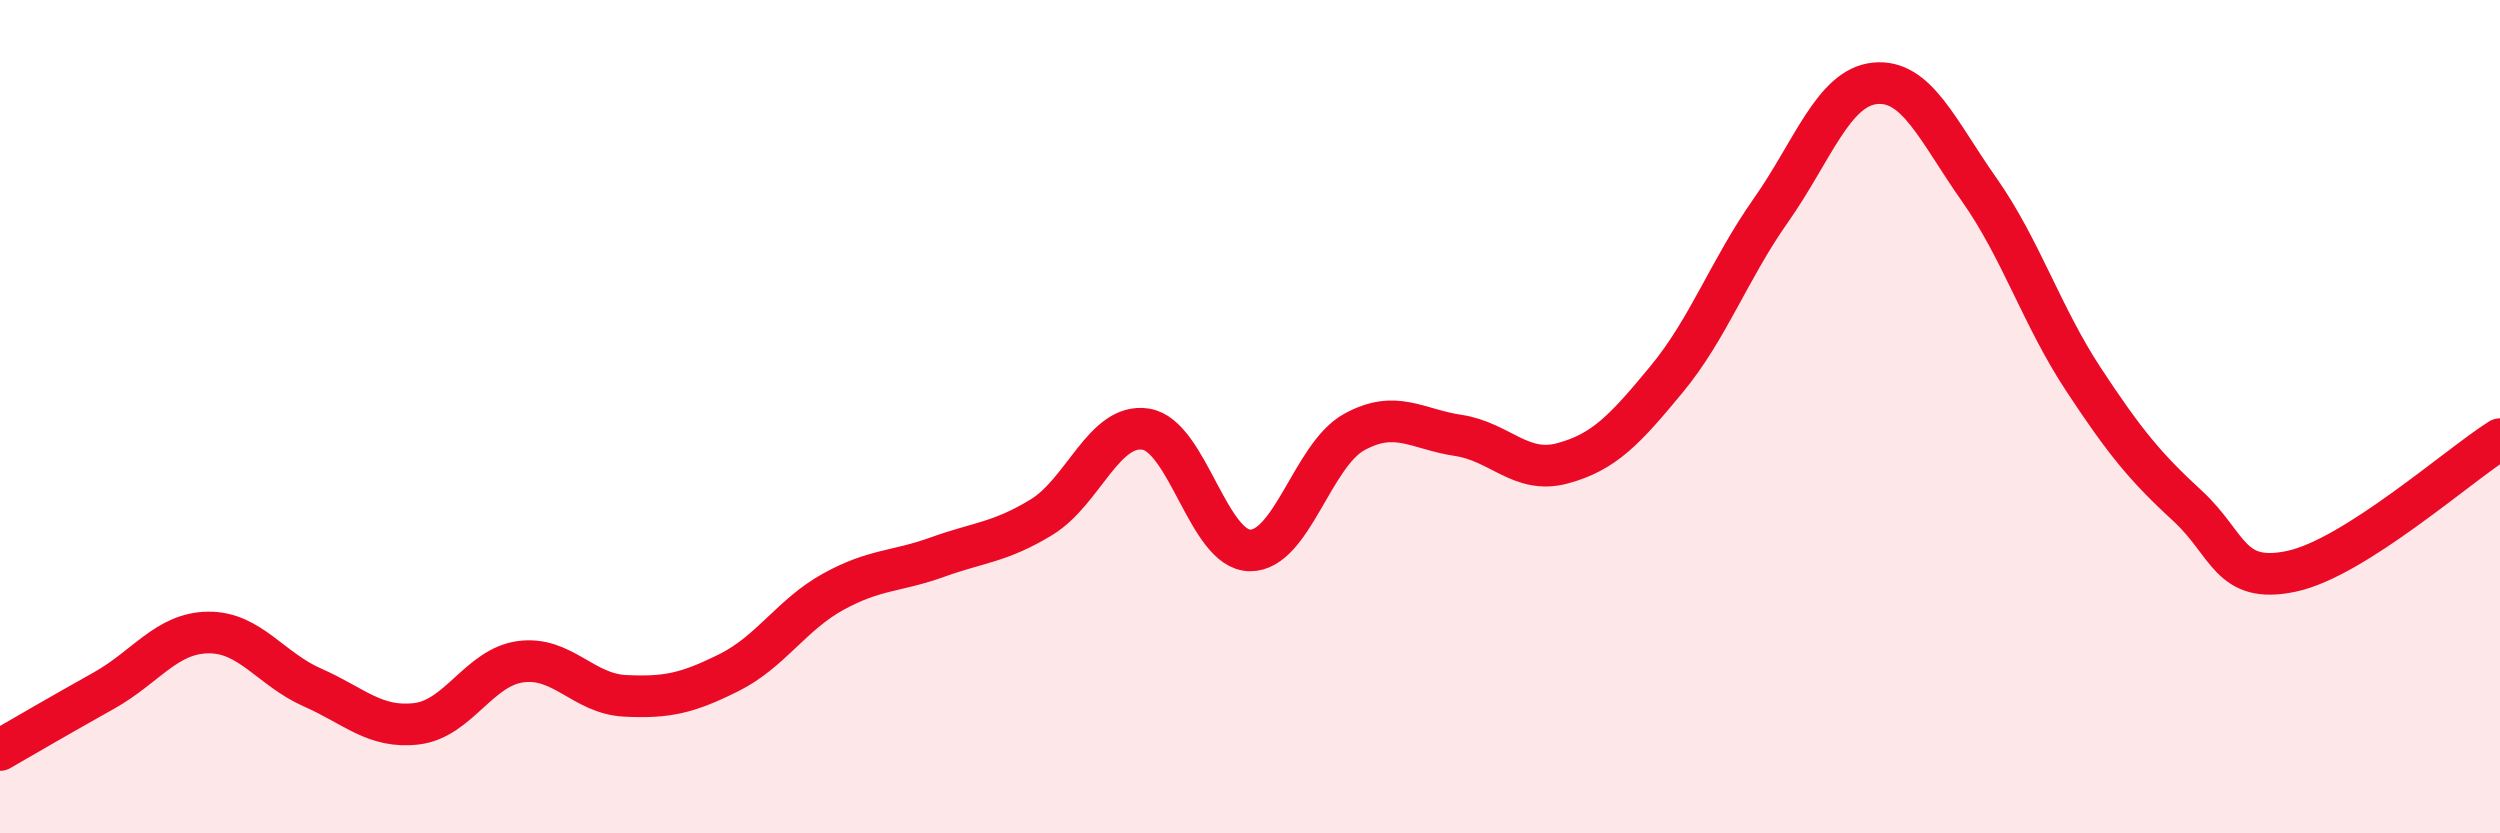
    <svg width="60" height="20" viewBox="0 0 60 20" xmlns="http://www.w3.org/2000/svg">
      <path
        d="M 0,18 C 0.5,17.71 1.5,17.13 2.5,16.57 C 3.5,16.01 4,15.19 5,15.18 C 6,15.17 6.5,16.06 7.5,16.5 C 8.5,16.94 9,17.49 10,17.37 C 11,17.25 11.5,16.01 12.5,15.88 C 13.5,15.75 14,16.65 15,16.7 C 16,16.75 16.5,16.64 17.5,16.14 C 18.5,15.64 19,14.75 20,14.2 C 21,13.65 21.5,13.73 22.5,13.37 C 23.5,13.01 24,13.02 25,12.41 C 26,11.8 26.5,10.14 27.5,10.3 C 28.5,10.46 29,13.2 30,13.21 C 31,13.22 31.5,10.92 32.5,10.37 C 33.5,9.82 34,10.3 35,10.45 C 36,10.6 36.5,11.39 37.5,11.12 C 38.5,10.85 39,10.31 40,9.1 C 41,7.89 41.5,6.47 42.5,5.05 C 43.5,3.63 44,2.1 45,2 C 46,1.9 46.5,3.13 47.5,4.55 C 48.5,5.97 49,7.58 50,9.1 C 51,10.62 51.5,11.22 52.5,12.14 C 53.5,13.06 53.5,14.03 55,13.71 C 56.5,13.39 59,11.17 60,10.54L60 20L0 20Z"
        fill="#EB0A25"
        opacity="0.1"
        stroke-linecap="round"
        stroke-linejoin="round"
      />
      <path
        d="M 0,18 C 0.5,17.71 1.5,17.13 2.5,16.57 C 3.5,16.01 4,15.19 5,15.18 C 6,15.17 6.5,16.06 7.5,16.5 C 8.5,16.94 9,17.49 10,17.37 C 11,17.25 11.5,16.01 12.5,15.88 C 13.5,15.75 14,16.65 15,16.7 C 16,16.75 16.5,16.64 17.5,16.14 C 18.5,15.64 19,14.75 20,14.2 C 21,13.65 21.5,13.73 22.5,13.37 C 23.5,13.01 24,13.02 25,12.41 C 26,11.8 26.5,10.14 27.5,10.3 C 28.5,10.46 29,13.2 30,13.21 C 31,13.22 31.5,10.92 32.5,10.37 C 33.5,9.82 34,10.3 35,10.45 C 36,10.6 36.5,11.39 37.5,11.12 C 38.5,10.85 39,10.31 40,9.1 C 41,7.89 41.5,6.47 42.5,5.05 C 43.5,3.63 44,2.1 45,2 C 46,1.9 46.5,3.13 47.5,4.55 C 48.5,5.97 49,7.58 50,9.1 C 51,10.62 51.5,11.22 52.5,12.14 C 53.5,13.06 53.5,14.03 55,13.71 C 56.5,13.39 59,11.17 60,10.54"
        stroke="#EB0A25"
        stroke-width="1"
        fill="none"
        stroke-linecap="round"
        stroke-linejoin="round"
      />
    </svg>
  